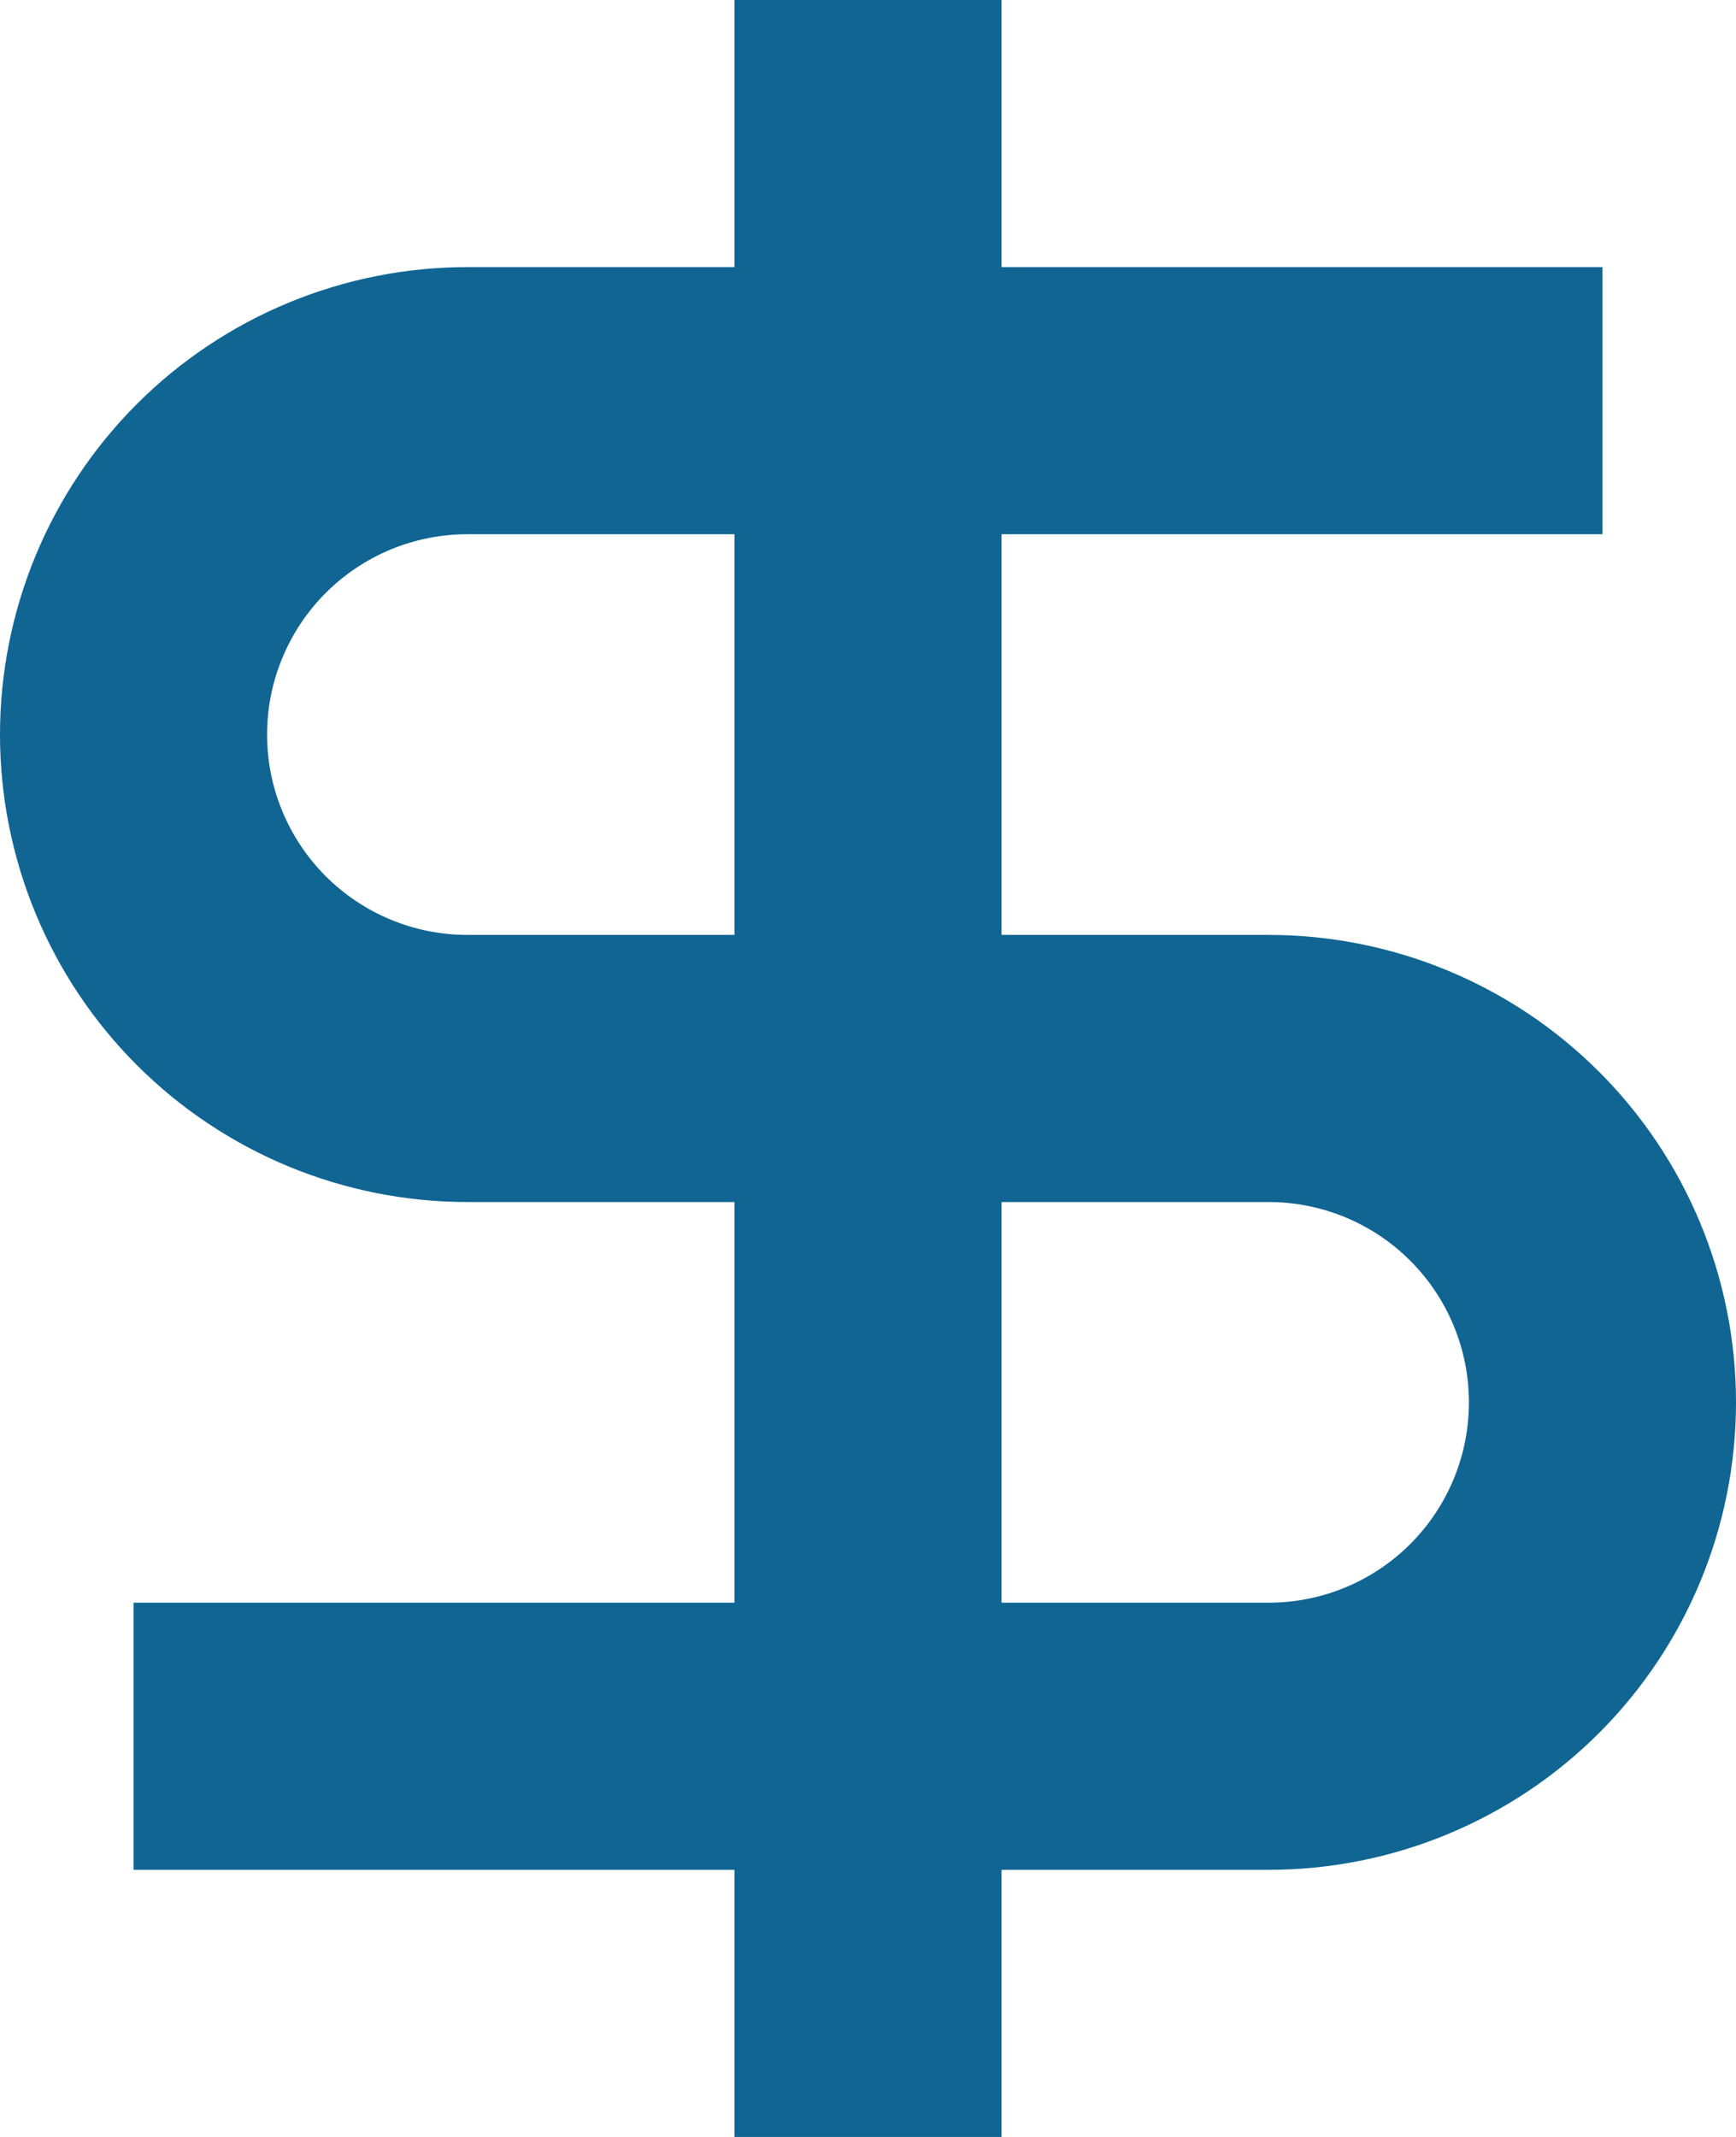 <svg width="39" height="48" viewBox="0 0 39 48" fill="none" xmlns="http://www.w3.org/2000/svg">
<path d="M16.5 6H10.5C9.121 6 7.756 6.272 6.482 6.799C5.208 7.327 4.05 8.1 3.075 9.075C2.1 10.05 1.327 11.208 0.799 12.482C0.272 13.756 0 15.121 0 16.5C0 17.879 0.272 19.244 0.799 20.518C1.327 21.792 2.1 22.95 3.075 23.925C4.05 24.9 5.208 25.673 6.482 26.201C7.756 26.728 9.121 27 10.5 27H16.5V36H3V42H16.5V48H22.5V42H28.5C31.285 42 33.956 40.894 35.925 38.925C37.894 36.956 39 34.285 39 31.5C39 28.715 37.894 26.044 35.925 24.075C33.956 22.106 31.285 21 28.5 21H22.5V12H36V6H22.5V0H16.5V6ZM22.5 27H28.5C29.694 27 30.838 27.474 31.682 28.318C32.526 29.162 33 30.306 33 31.5C33 32.694 32.526 33.838 31.682 34.682C30.838 35.526 29.694 36 28.5 36H22.5V27ZM16.5 21H10.5C9.909 21 9.324 20.884 8.778 20.657C8.232 20.431 7.736 20.1 7.318 19.682C6.9 19.264 6.569 18.768 6.343 18.222C6.116 17.676 6 17.091 6 16.5C6 15.909 6.116 15.324 6.343 14.778C6.569 14.232 6.9 13.736 7.318 13.318C7.736 12.9 8.232 12.569 8.778 12.342C9.324 12.116 9.909 12 10.5 12H16.5V21Z" fill="#106593"/>
</svg>
